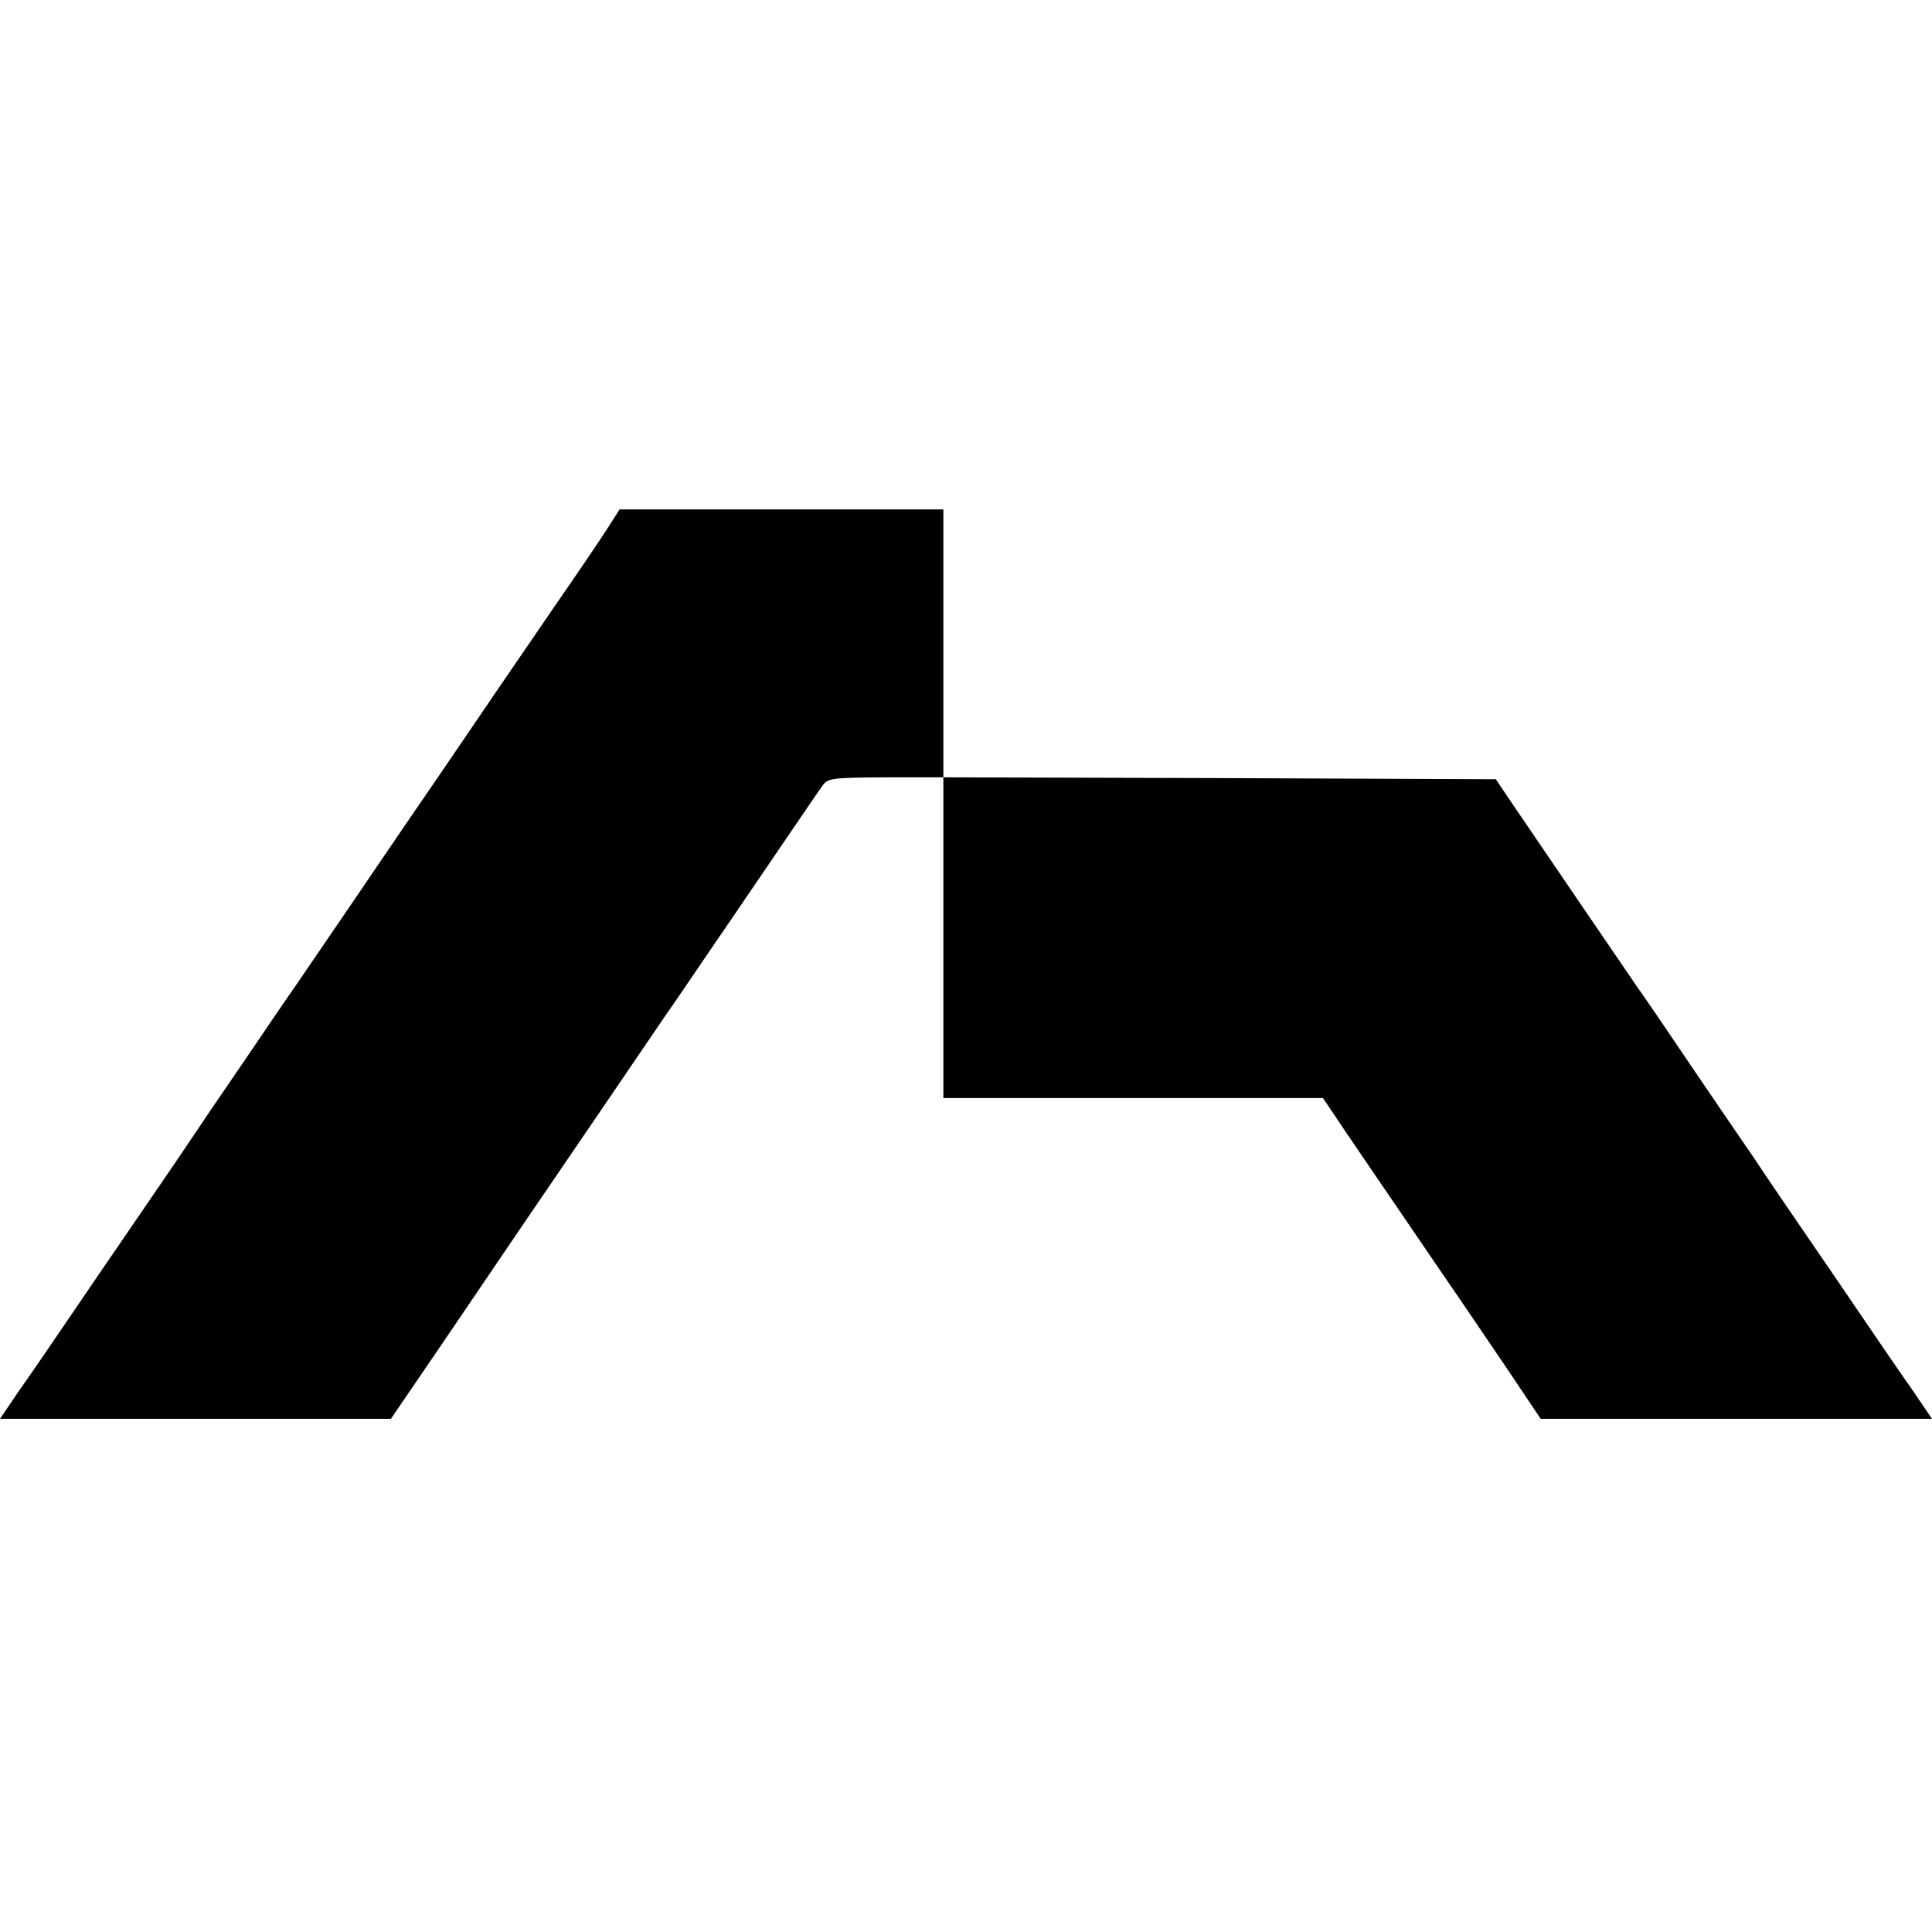 <?xml version="1.0" standalone="no"?>
<!DOCTYPE svg PUBLIC "-//W3C//DTD SVG 20010904//EN"
 "http://www.w3.org/TR/2001/REC-SVG-20010904/DTD/svg10.dtd">
<svg version="1.0" xmlns="http://www.w3.org/2000/svg"
 width="512pt" height="512pt" viewBox="0 0 512 512"
 preserveAspectRatio="xMidYMid meet">
<g transform="translate(0,512) scale(0.1,-0.1)"
fill="#000000" stroke="none">
<path d="M1612 3723 c-17 -27 -80 -120 -141 -208 -60 -88 -153 -223 -205 -300
-52 -77 -123 -180 -157 -230 -34 -49 -109 -160 -167 -245 -58 -85 -129 -189
-157 -230 -29 -41 -91 -133 -140 -205 -49 -71 -127 -186 -173 -255 -47 -69
-113 -165 -147 -215 -34 -49 -97 -142 -140 -205 -43 -63 -102 -150 -132 -192
l-53 -78 518 0 518 0 148 217 c143 211 238 351 417 613 47 69 120 176 162 238
43 61 111 163 154 225 167 245 247 363 262 384 15 21 23 22 169 23 l152 0 0
-425 0 -425 503 0 503 0 25 -37 c22 -34 127 -187 298 -438 34 -49 105 -154
158 -232 l96 -143 519 0 518 0 -53 78 c-30 42 -89 129 -132 192 -43 63 -106
156 -140 205 -34 50 -101 147 -148 218 -48 70 -126 184 -174 255 -47 70 -109
161 -138 202 -55 80 -227 333 -317 465 l-54 80 -732 3 -732 2 0 355 0 355
-429 0 -429 0 -30 -47z"/>
</g>
</svg>
